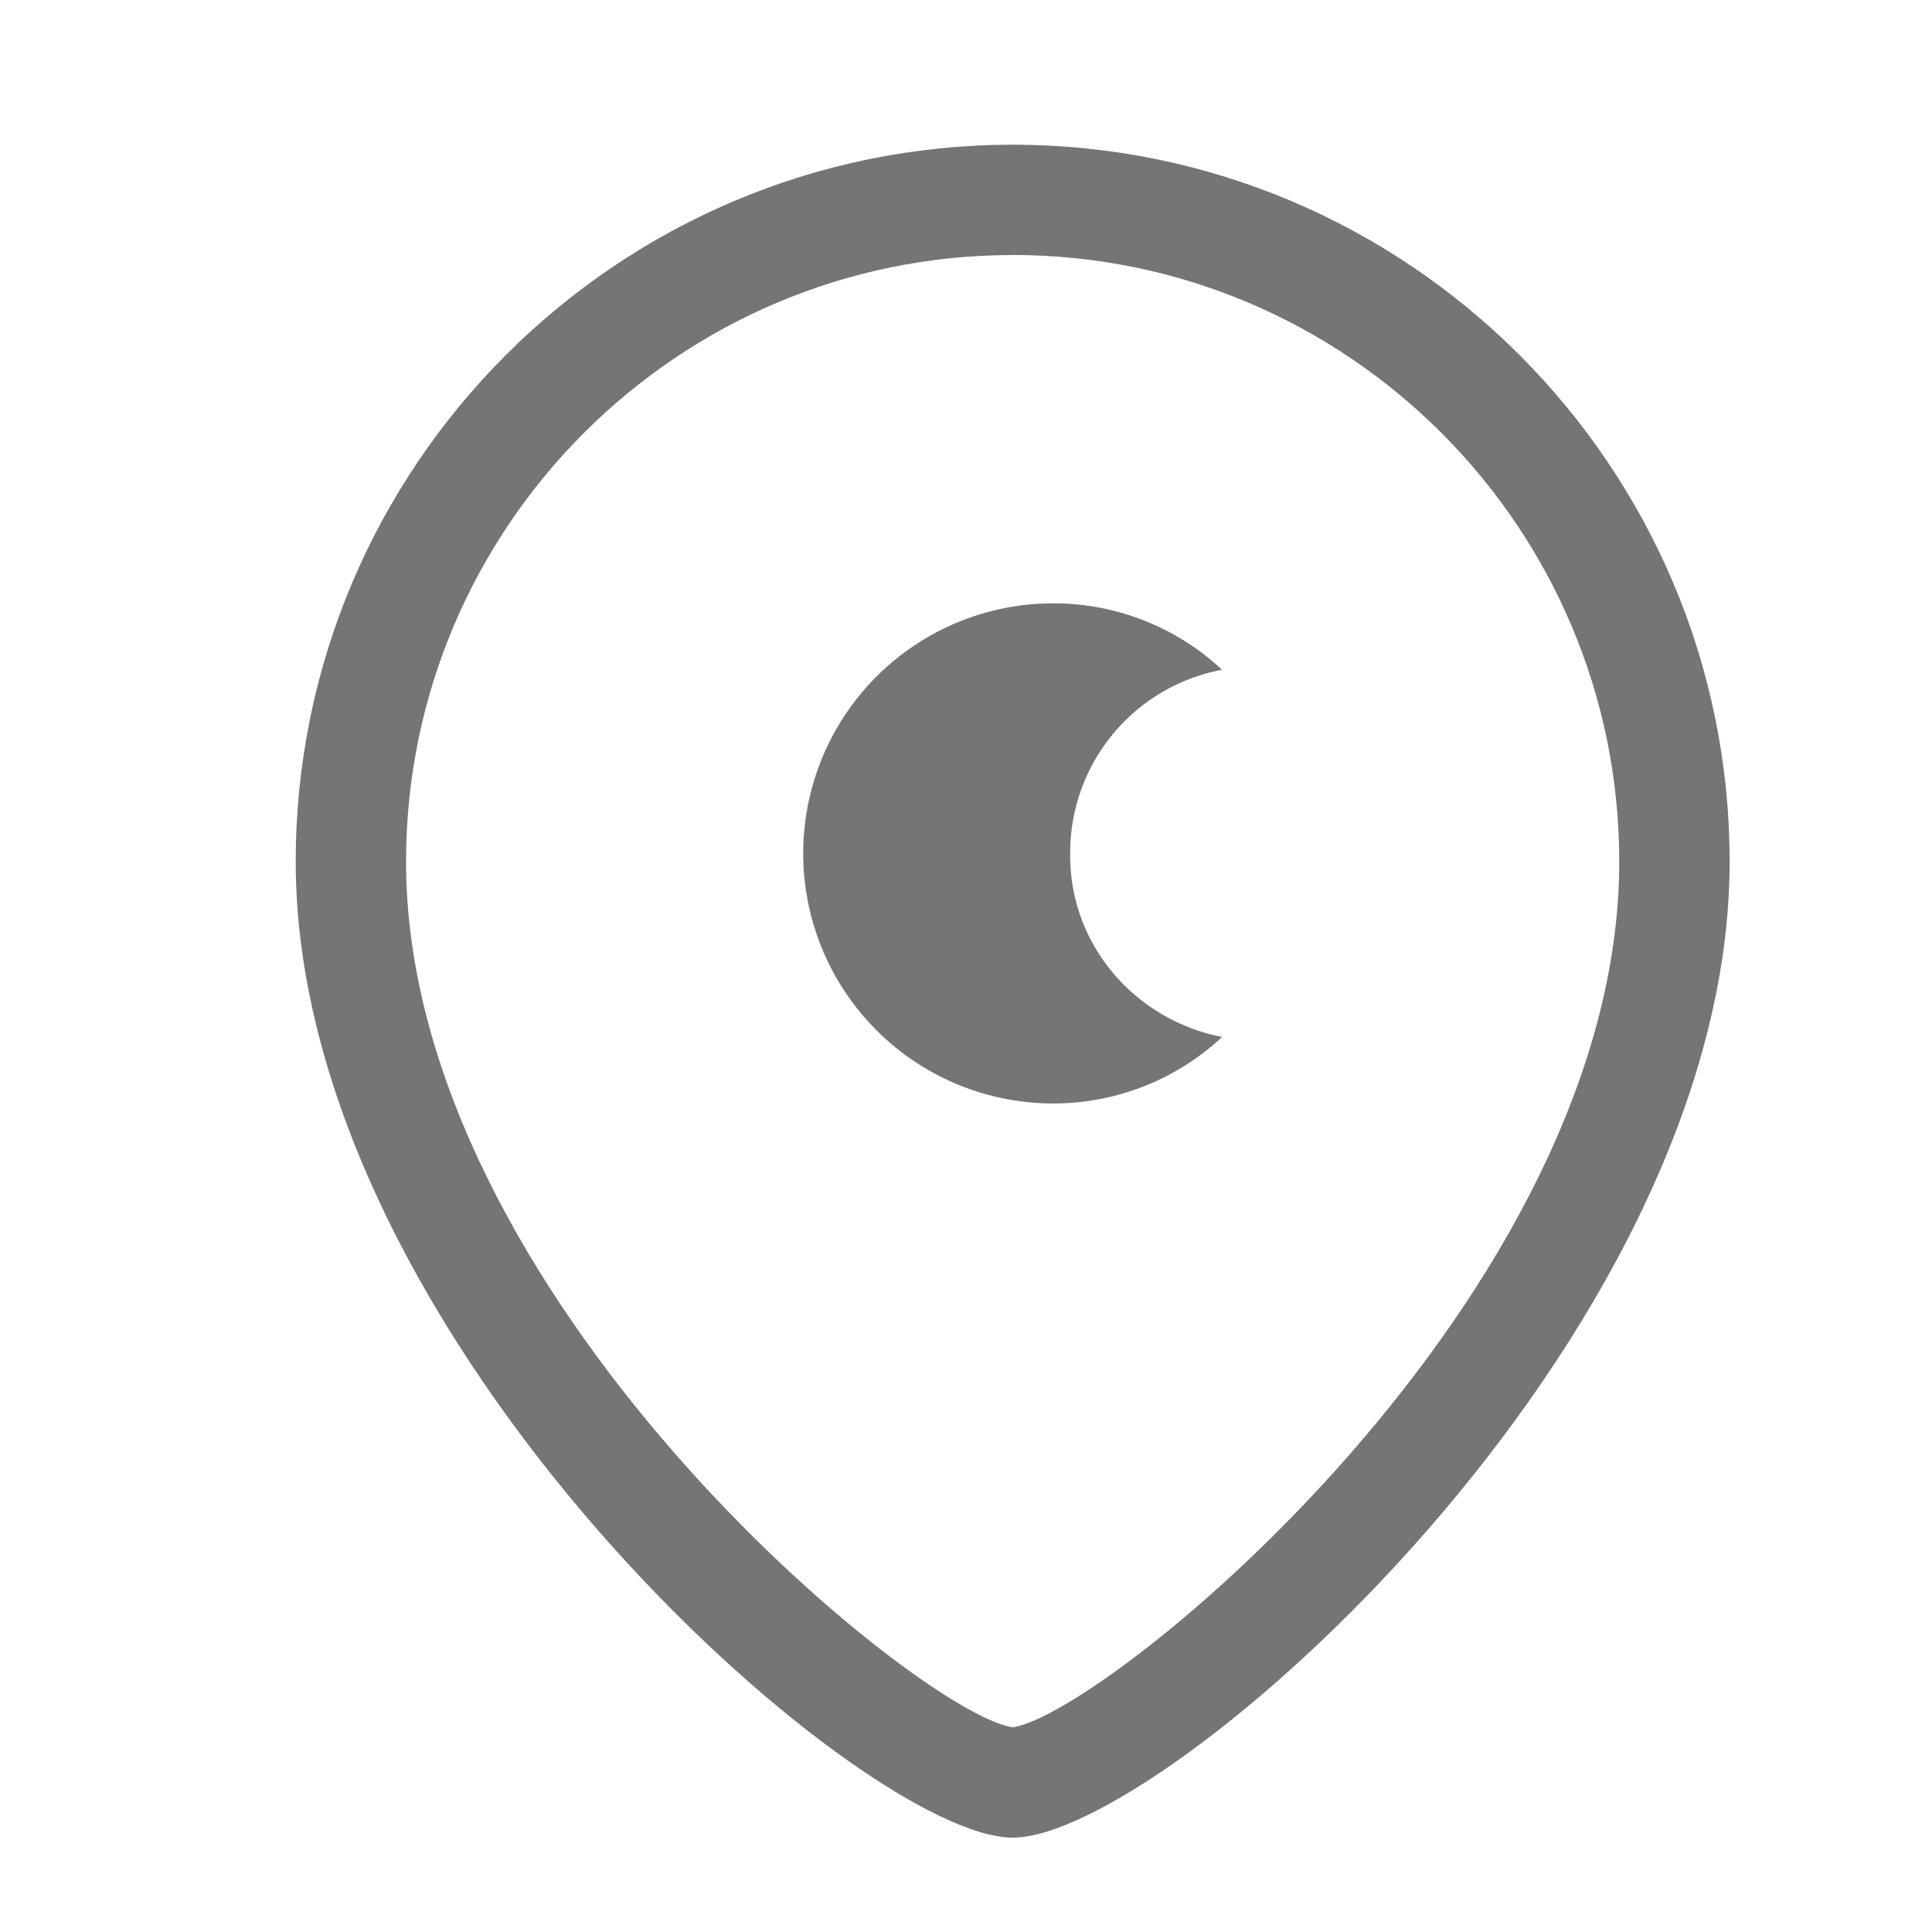 <svg id="Capa_1" data-name="Capa 1" xmlns="http://www.w3.org/2000/svg" viewBox="0 0 512 512"><defs><style>.cls-1{fill:#757575;}</style></defs><title>location-icon</title><g id="Iconly_Light_Location" data-name="Iconly Light Location"><g id="Location-4"><path class="cls-1" d="M268.37,487c-40.15,0-190-131.49-190-258.65,0-104.76,85.21-190,190-190s190,85.22,190,190C458.35,355.49,308.51,487,268.37,487Zm.29-29.22h0Zm-.29-390.19c-88.65,0-160.76,72.11-160.76,160.76,0,115.23,135.78,225.83,160.76,229.4,25-3.57,160.75-114.17,160.75-229.4C429.12,139.68,357,67.57,268.37,67.57Z"/></g></g><path class="cls-1" d="M323.87,274.81a65.47,65.47,0,0,1-44.74,17.62,66.27,66.27,0,0,1,0-132.54,65.46,65.46,0,0,1,44.74,17.61,49.31,49.31,0,0,0-40.26,48.66C283.33,250.48,300.94,270.34,323.87,274.81Z"/></svg>